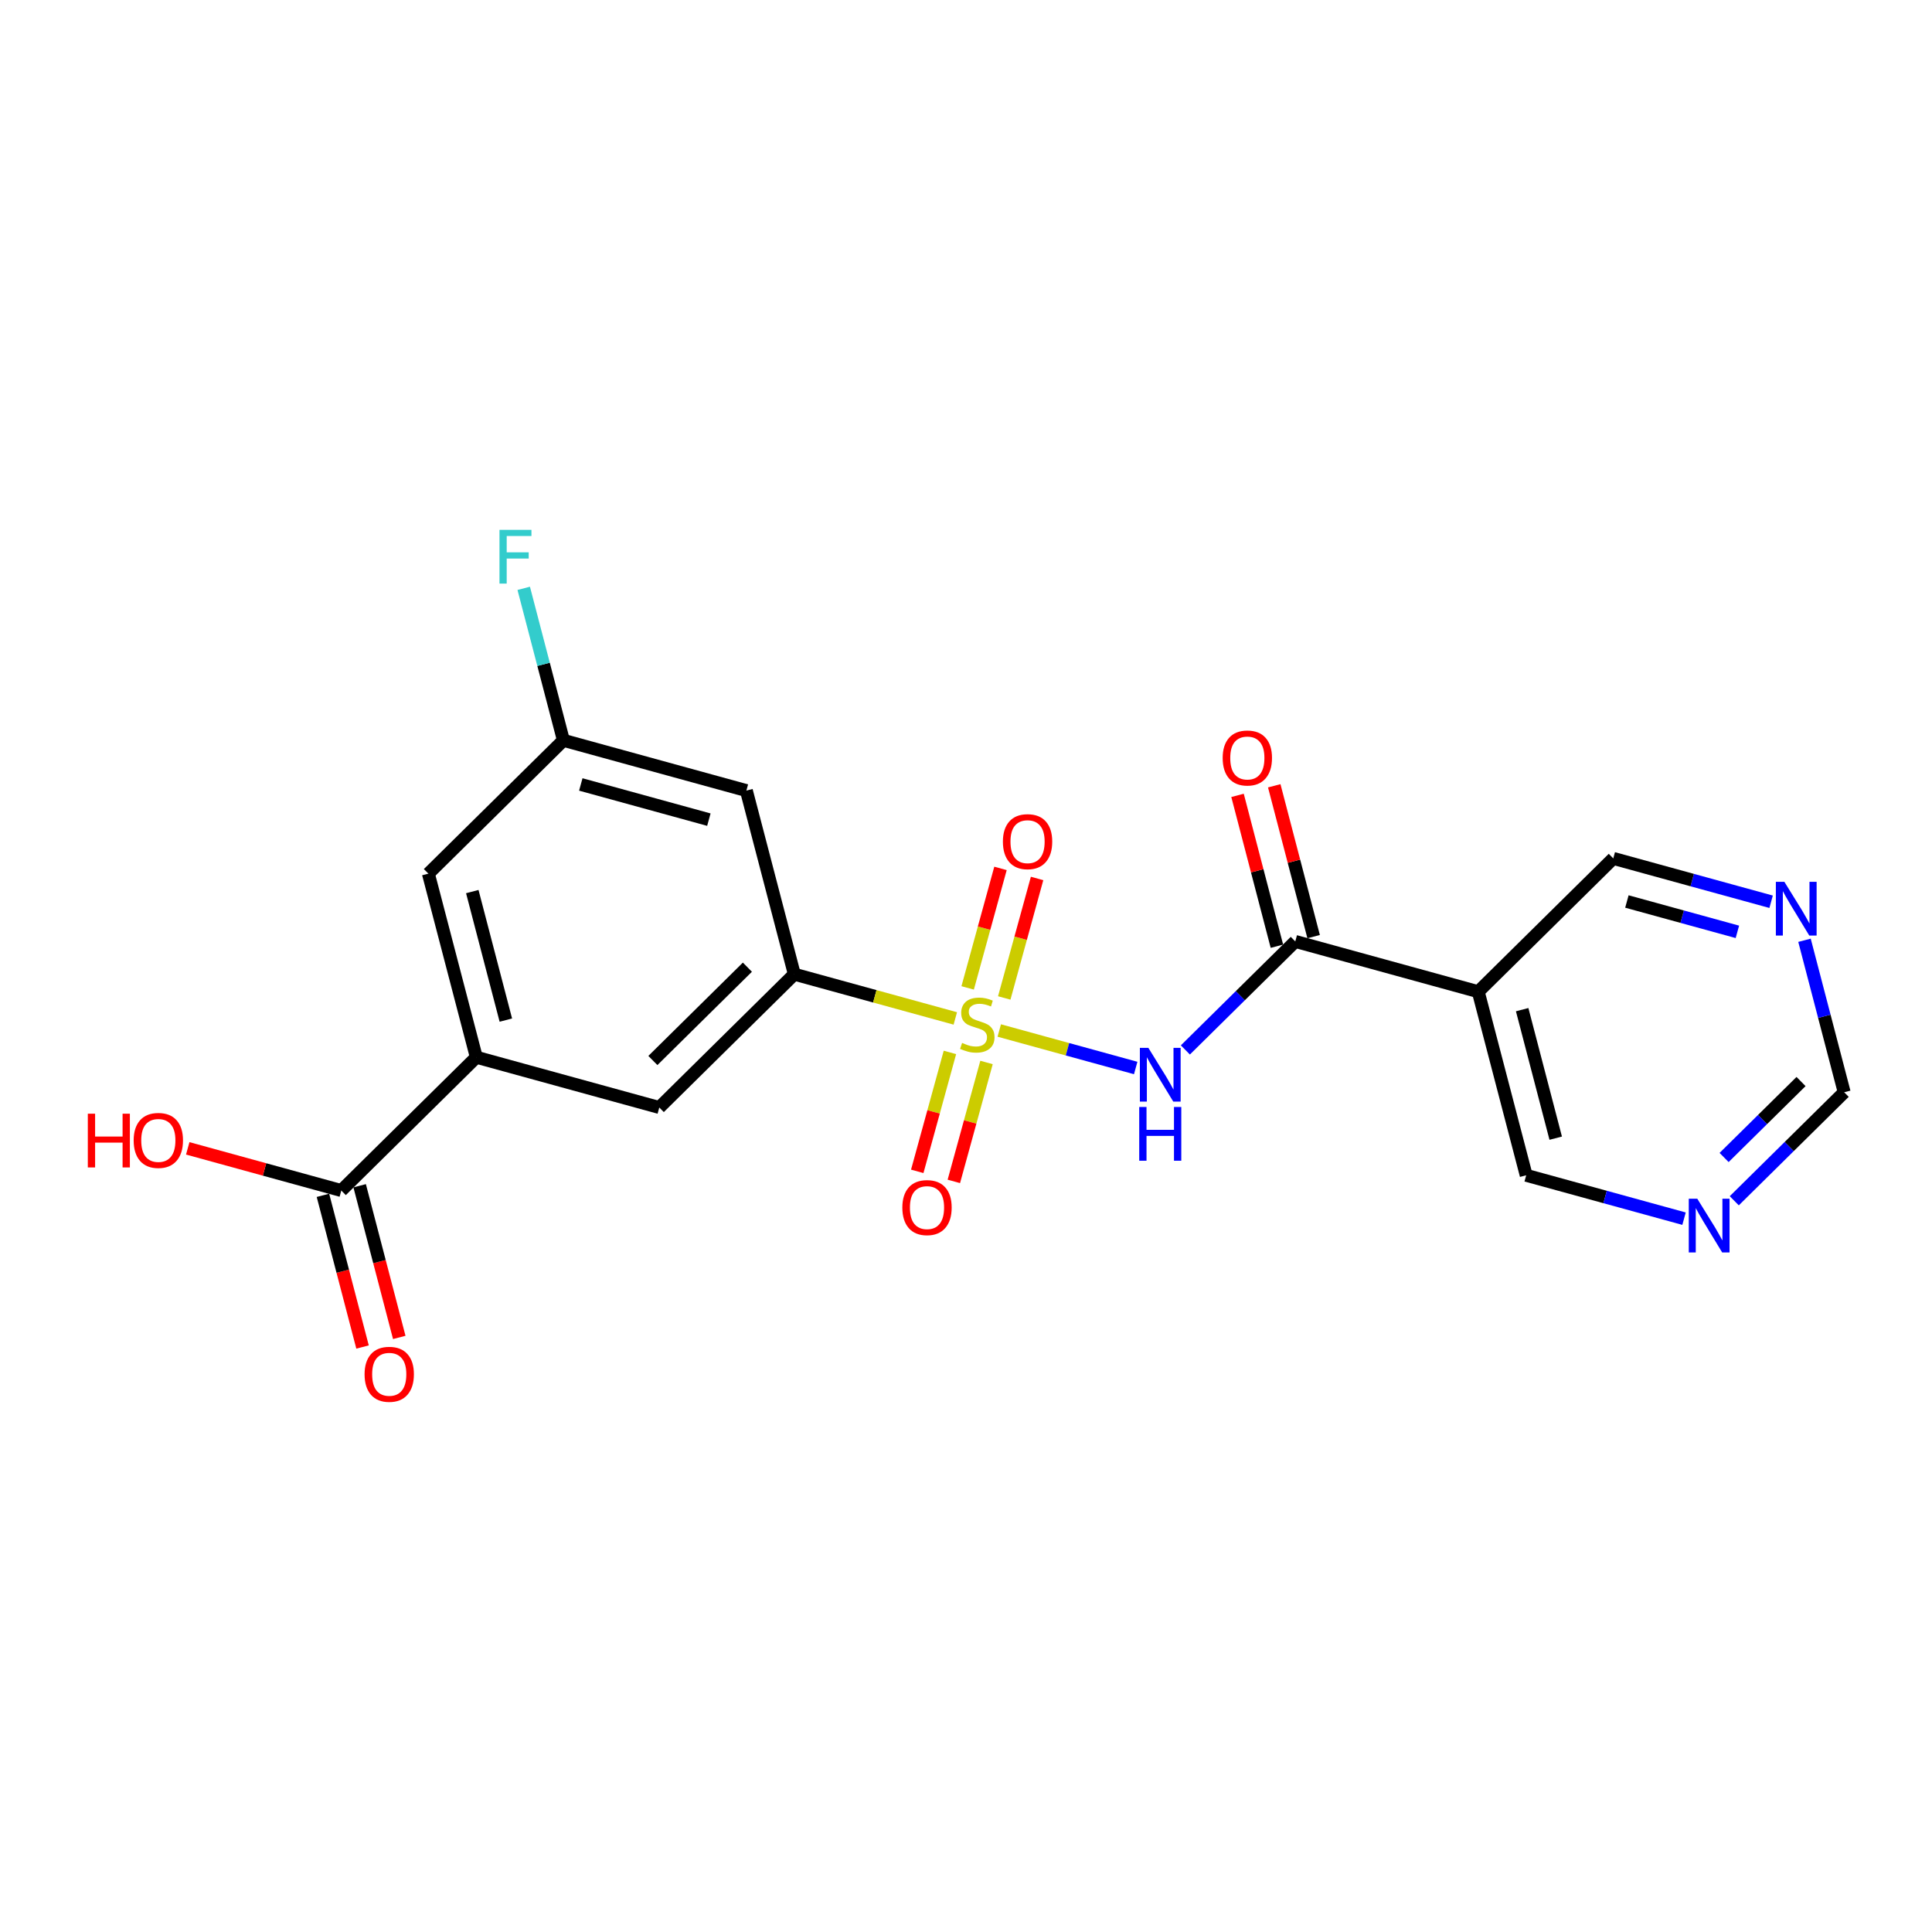 <?xml version='1.0' encoding='iso-8859-1'?>
<svg version='1.1' baseProfile='full'
              xmlns='http://www.w3.org/2000/svg'
                      xmlns:rdkit='http://www.rdkit.org/xml'
                      xmlns:xlink='http://www.w3.org/1999/xlink'
                  xml:space='preserve'
width='300px' height='300px' viewBox='0 0 300 300'>
<!-- END OF HEADER -->
<rect style='opacity:1.0;fill:#FFFFFF;stroke:none' width='300' height='300' x='0' y='0'> </rect>
<rect style='opacity:1.0;fill:#FFFFFF;stroke:none' width='300' height='300' x='0' y='0'> </rect>
<path class='bond-0 atom-0 atom-1' d='M 61.998,207.675 L 58.922,195.899' style='fill:none;fill-rule:evenodd;stroke:#FF0000;stroke-width:2.0px;stroke-linecap:butt;stroke-linejoin:miter;stroke-opacity:1' />
<path class='bond-0 atom-0 atom-1' d='M 58.922,195.899 L 55.847,184.123' style='fill:none;fill-rule:evenodd;stroke:#000000;stroke-width:2.0px;stroke-linecap:butt;stroke-linejoin:miter;stroke-opacity:1' />
<path class='bond-0 atom-0 atom-1' d='M 56.296,209.164 L 53.221,197.388' style='fill:none;fill-rule:evenodd;stroke:#FF0000;stroke-width:2.0px;stroke-linecap:butt;stroke-linejoin:miter;stroke-opacity:1' />
<path class='bond-0 atom-0 atom-1' d='M 53.221,197.388 L 50.146,185.611' style='fill:none;fill-rule:evenodd;stroke:#000000;stroke-width:2.0px;stroke-linecap:butt;stroke-linejoin:miter;stroke-opacity:1' />
<path class='bond-1 atom-1 atom-2' d='M 52.996,184.867 L 41.074,181.591' style='fill:none;fill-rule:evenodd;stroke:#000000;stroke-width:2.0px;stroke-linecap:butt;stroke-linejoin:miter;stroke-opacity:1' />
<path class='bond-1 atom-1 atom-2' d='M 41.074,181.591 L 29.152,178.315' style='fill:none;fill-rule:evenodd;stroke:#FF0000;stroke-width:2.0px;stroke-linecap:butt;stroke-linejoin:miter;stroke-opacity:1' />
<path class='bond-2 atom-1 atom-3' d='M 52.996,184.867 L 73.963,164.166' style='fill:none;fill-rule:evenodd;stroke:#000000;stroke-width:2.0px;stroke-linecap:butt;stroke-linejoin:miter;stroke-opacity:1' />
<path class='bond-3 atom-3 atom-4' d='M 73.963,164.166 L 66.519,135.657' style='fill:none;fill-rule:evenodd;stroke:#000000;stroke-width:2.0px;stroke-linecap:butt;stroke-linejoin:miter;stroke-opacity:1' />
<path class='bond-3 atom-3 atom-4' d='M 78.548,158.401 L 73.337,138.445' style='fill:none;fill-rule:evenodd;stroke:#000000;stroke-width:2.0px;stroke-linecap:butt;stroke-linejoin:miter;stroke-opacity:1' />
<path class='bond-21 atom-21 atom-3' d='M 102.374,171.973 L 73.963,164.166' style='fill:none;fill-rule:evenodd;stroke:#000000;stroke-width:2.0px;stroke-linecap:butt;stroke-linejoin:miter;stroke-opacity:1' />
<path class='bond-4 atom-4 atom-5' d='M 66.519,135.657 L 87.485,114.956' style='fill:none;fill-rule:evenodd;stroke:#000000;stroke-width:2.0px;stroke-linecap:butt;stroke-linejoin:miter;stroke-opacity:1' />
<path class='bond-5 atom-5 atom-6' d='M 87.485,114.956 L 84.404,103.156' style='fill:none;fill-rule:evenodd;stroke:#000000;stroke-width:2.0px;stroke-linecap:butt;stroke-linejoin:miter;stroke-opacity:1' />
<path class='bond-5 atom-5 atom-6' d='M 84.404,103.156 L 81.323,91.357' style='fill:none;fill-rule:evenodd;stroke:#33CCCC;stroke-width:2.0px;stroke-linecap:butt;stroke-linejoin:miter;stroke-opacity:1' />
<path class='bond-6 atom-5 atom-7' d='M 87.485,114.956 L 115.897,122.763' style='fill:none;fill-rule:evenodd;stroke:#000000;stroke-width:2.0px;stroke-linecap:butt;stroke-linejoin:miter;stroke-opacity:1' />
<path class='bond-6 atom-5 atom-7' d='M 90.186,121.809 L 110.073,127.274' style='fill:none;fill-rule:evenodd;stroke:#000000;stroke-width:2.0px;stroke-linecap:butt;stroke-linejoin:miter;stroke-opacity:1' />
<path class='bond-7 atom-7 atom-8' d='M 115.897,122.763 L 123.341,151.272' style='fill:none;fill-rule:evenodd;stroke:#000000;stroke-width:2.0px;stroke-linecap:butt;stroke-linejoin:miter;stroke-opacity:1' />
<path class='bond-8 atom-8 atom-9' d='M 123.341,151.272 L 135.841,154.706' style='fill:none;fill-rule:evenodd;stroke:#000000;stroke-width:2.0px;stroke-linecap:butt;stroke-linejoin:miter;stroke-opacity:1' />
<path class='bond-8 atom-8 atom-9' d='M 135.841,154.706 L 148.34,158.141' style='fill:none;fill-rule:evenodd;stroke:#CCCC00;stroke-width:2.0px;stroke-linecap:butt;stroke-linejoin:miter;stroke-opacity:1' />
<path class='bond-20 atom-8 atom-21' d='M 123.341,151.272 L 102.374,171.973' style='fill:none;fill-rule:evenodd;stroke:#000000;stroke-width:2.0px;stroke-linecap:butt;stroke-linejoin:miter;stroke-opacity:1' />
<path class='bond-20 atom-8 atom-21' d='M 116.056,150.183 L 101.379,164.674' style='fill:none;fill-rule:evenodd;stroke:#000000;stroke-width:2.0px;stroke-linecap:butt;stroke-linejoin:miter;stroke-opacity:1' />
<path class='bond-9 atom-9 atom-10' d='M 147.504,163.419 L 144.967,172.652' style='fill:none;fill-rule:evenodd;stroke:#CCCC00;stroke-width:2.0px;stroke-linecap:butt;stroke-linejoin:miter;stroke-opacity:1' />
<path class='bond-9 atom-9 atom-10' d='M 144.967,172.652 L 142.429,181.886' style='fill:none;fill-rule:evenodd;stroke:#FF0000;stroke-width:2.0px;stroke-linecap:butt;stroke-linejoin:miter;stroke-opacity:1' />
<path class='bond-9 atom-9 atom-10' d='M 153.186,164.98 L 150.649,174.214' style='fill:none;fill-rule:evenodd;stroke:#CCCC00;stroke-width:2.0px;stroke-linecap:butt;stroke-linejoin:miter;stroke-opacity:1' />
<path class='bond-9 atom-9 atom-10' d='M 150.649,174.214 L 148.112,183.447' style='fill:none;fill-rule:evenodd;stroke:#FF0000;stroke-width:2.0px;stroke-linecap:butt;stroke-linejoin:miter;stroke-opacity:1' />
<path class='bond-10 atom-9 atom-11' d='M 155.939,154.962 L 158.488,145.685' style='fill:none;fill-rule:evenodd;stroke:#CCCC00;stroke-width:2.0px;stroke-linecap:butt;stroke-linejoin:miter;stroke-opacity:1' />
<path class='bond-10 atom-9 atom-11' d='M 158.488,145.685 L 161.038,136.407' style='fill:none;fill-rule:evenodd;stroke:#FF0000;stroke-width:2.0px;stroke-linecap:butt;stroke-linejoin:miter;stroke-opacity:1' />
<path class='bond-10 atom-9 atom-11' d='M 150.257,153.401 L 152.806,144.123' style='fill:none;fill-rule:evenodd;stroke:#CCCC00;stroke-width:2.0px;stroke-linecap:butt;stroke-linejoin:miter;stroke-opacity:1' />
<path class='bond-10 atom-9 atom-11' d='M 152.806,144.123 L 155.356,134.845' style='fill:none;fill-rule:evenodd;stroke:#FF0000;stroke-width:2.0px;stroke-linecap:butt;stroke-linejoin:miter;stroke-opacity:1' />
<path class='bond-11 atom-9 atom-12' d='M 155.164,160.016 L 165.757,162.927' style='fill:none;fill-rule:evenodd;stroke:#CCCC00;stroke-width:2.0px;stroke-linecap:butt;stroke-linejoin:miter;stroke-opacity:1' />
<path class='bond-11 atom-9 atom-12' d='M 165.757,162.927 L 176.351,165.838' style='fill:none;fill-rule:evenodd;stroke:#0000FF;stroke-width:2.0px;stroke-linecap:butt;stroke-linejoin:miter;stroke-opacity:1' />
<path class='bond-12 atom-12 atom-13' d='M 184.064,163.034 L 192.597,154.609' style='fill:none;fill-rule:evenodd;stroke:#0000FF;stroke-width:2.0px;stroke-linecap:butt;stroke-linejoin:miter;stroke-opacity:1' />
<path class='bond-12 atom-12 atom-13' d='M 192.597,154.609 L 201.13,146.184' style='fill:none;fill-rule:evenodd;stroke:#000000;stroke-width:2.0px;stroke-linecap:butt;stroke-linejoin:miter;stroke-opacity:1' />
<path class='bond-13 atom-13 atom-14' d='M 203.981,145.44 L 200.923,133.729' style='fill:none;fill-rule:evenodd;stroke:#000000;stroke-width:2.0px;stroke-linecap:butt;stroke-linejoin:miter;stroke-opacity:1' />
<path class='bond-13 atom-13 atom-14' d='M 200.923,133.729 L 197.864,122.017' style='fill:none;fill-rule:evenodd;stroke:#FF0000;stroke-width:2.0px;stroke-linecap:butt;stroke-linejoin:miter;stroke-opacity:1' />
<path class='bond-13 atom-13 atom-14' d='M 198.279,146.929 L 195.221,135.217' style='fill:none;fill-rule:evenodd;stroke:#000000;stroke-width:2.0px;stroke-linecap:butt;stroke-linejoin:miter;stroke-opacity:1' />
<path class='bond-13 atom-13 atom-14' d='M 195.221,135.217 L 192.163,123.506' style='fill:none;fill-rule:evenodd;stroke:#FF0000;stroke-width:2.0px;stroke-linecap:butt;stroke-linejoin:miter;stroke-opacity:1' />
<path class='bond-14 atom-13 atom-15' d='M 201.13,146.184 L 229.541,153.991' style='fill:none;fill-rule:evenodd;stroke:#000000;stroke-width:2.0px;stroke-linecap:butt;stroke-linejoin:miter;stroke-opacity:1' />
<path class='bond-15 atom-15 atom-16' d='M 229.541,153.991 L 236.986,182.5' style='fill:none;fill-rule:evenodd;stroke:#000000;stroke-width:2.0px;stroke-linecap:butt;stroke-linejoin:miter;stroke-opacity:1' />
<path class='bond-15 atom-15 atom-16' d='M 236.36,156.779 L 241.571,176.735' style='fill:none;fill-rule:evenodd;stroke:#000000;stroke-width:2.0px;stroke-linecap:butt;stroke-linejoin:miter;stroke-opacity:1' />
<path class='bond-22 atom-20 atom-15' d='M 250.508,133.29 L 229.541,153.991' style='fill:none;fill-rule:evenodd;stroke:#000000;stroke-width:2.0px;stroke-linecap:butt;stroke-linejoin:miter;stroke-opacity:1' />
<path class='bond-16 atom-16 atom-17' d='M 236.986,182.5 L 249.241,185.867' style='fill:none;fill-rule:evenodd;stroke:#000000;stroke-width:2.0px;stroke-linecap:butt;stroke-linejoin:miter;stroke-opacity:1' />
<path class='bond-16 atom-16 atom-17' d='M 249.241,185.867 L 261.496,189.235' style='fill:none;fill-rule:evenodd;stroke:#0000FF;stroke-width:2.0px;stroke-linecap:butt;stroke-linejoin:miter;stroke-opacity:1' />
<path class='bond-17 atom-17 atom-18' d='M 269.298,186.455 L 277.831,178.03' style='fill:none;fill-rule:evenodd;stroke:#0000FF;stroke-width:2.0px;stroke-linecap:butt;stroke-linejoin:miter;stroke-opacity:1' />
<path class='bond-17 atom-17 atom-18' d='M 277.831,178.03 L 286.364,169.606' style='fill:none;fill-rule:evenodd;stroke:#000000;stroke-width:2.0px;stroke-linecap:butt;stroke-linejoin:miter;stroke-opacity:1' />
<path class='bond-17 atom-17 atom-18' d='M 267.718,179.734 L 273.691,173.837' style='fill:none;fill-rule:evenodd;stroke:#0000FF;stroke-width:2.0px;stroke-linecap:butt;stroke-linejoin:miter;stroke-opacity:1' />
<path class='bond-17 atom-17 atom-18' d='M 273.691,173.837 L 279.664,167.94' style='fill:none;fill-rule:evenodd;stroke:#000000;stroke-width:2.0px;stroke-linecap:butt;stroke-linejoin:miter;stroke-opacity:1' />
<path class='bond-18 atom-18 atom-19' d='M 286.364,169.606 L 283.282,157.806' style='fill:none;fill-rule:evenodd;stroke:#000000;stroke-width:2.0px;stroke-linecap:butt;stroke-linejoin:miter;stroke-opacity:1' />
<path class='bond-18 atom-18 atom-19' d='M 283.282,157.806 L 280.201,146.006' style='fill:none;fill-rule:evenodd;stroke:#0000FF;stroke-width:2.0px;stroke-linecap:butt;stroke-linejoin:miter;stroke-opacity:1' />
<path class='bond-19 atom-19 atom-20' d='M 275.018,140.025 L 262.763,136.658' style='fill:none;fill-rule:evenodd;stroke:#0000FF;stroke-width:2.0px;stroke-linecap:butt;stroke-linejoin:miter;stroke-opacity:1' />
<path class='bond-19 atom-19 atom-20' d='M 262.763,136.658 L 250.508,133.29' style='fill:none;fill-rule:evenodd;stroke:#000000;stroke-width:2.0px;stroke-linecap:butt;stroke-linejoin:miter;stroke-opacity:1' />
<path class='bond-19 atom-19 atom-20' d='M 269.78,144.697 L 261.202,142.34' style='fill:none;fill-rule:evenodd;stroke:#0000FF;stroke-width:2.0px;stroke-linecap:butt;stroke-linejoin:miter;stroke-opacity:1' />
<path class='bond-19 atom-19 atom-20' d='M 261.202,142.34 L 252.623,139.983' style='fill:none;fill-rule:evenodd;stroke:#000000;stroke-width:2.0px;stroke-linecap:butt;stroke-linejoin:miter;stroke-opacity:1' />
<path  class='atom-0' d='M 56.611 213.399
Q 56.611 211.395, 57.601 210.276
Q 58.591 209.156, 60.441 209.156
Q 62.291 209.156, 63.281 210.276
Q 64.271 211.395, 64.271 213.399
Q 64.271 215.426, 63.27 216.581
Q 62.268 217.724, 60.441 217.724
Q 58.602 217.724, 57.601 216.581
Q 56.611 215.438, 56.611 213.399
M 60.441 216.781
Q 61.714 216.781, 62.397 215.933
Q 63.093 215.073, 63.093 213.399
Q 63.093 211.761, 62.397 210.936
Q 61.714 210.099, 60.441 210.099
Q 59.168 210.099, 58.473 210.924
Q 57.789 211.749, 57.789 213.399
Q 57.789 215.084, 58.473 215.933
Q 59.168 216.781, 60.441 216.781
' fill='#FF0000'/>
<path  class='atom-2' d='M 13.636 172.935
L 14.768 172.935
L 14.768 176.482
L 19.034 176.482
L 19.034 172.935
L 20.166 172.935
L 20.166 181.279
L 19.034 181.279
L 19.034 177.425
L 14.768 177.425
L 14.768 181.279
L 13.636 181.279
L 13.636 172.935
' fill='#FF0000'/>
<path  class='atom-2' d='M 20.755 177.084
Q 20.755 175.08, 21.745 173.96
Q 22.735 172.841, 24.585 172.841
Q 26.436 172.841, 27.426 173.96
Q 28.416 175.08, 28.416 177.084
Q 28.416 179.111, 27.414 180.266
Q 26.412 181.409, 24.585 181.409
Q 22.747 181.409, 21.745 180.266
Q 20.755 179.122, 20.755 177.084
M 24.585 180.466
Q 25.858 180.466, 26.542 179.617
Q 27.237 178.757, 27.237 177.084
Q 27.237 175.445, 26.542 174.62
Q 25.858 173.784, 24.585 173.784
Q 23.312 173.784, 22.617 174.609
Q 21.933 175.434, 21.933 177.084
Q 21.933 178.769, 22.617 179.617
Q 23.312 180.466, 24.585 180.466
' fill='#FF0000'/>
<path  class='atom-6' d='M 77.56 82.276
L 82.522 82.276
L 82.522 83.23
L 78.68 83.23
L 78.68 85.764
L 82.097 85.764
L 82.097 86.731
L 78.68 86.731
L 78.68 90.62
L 77.56 90.62
L 77.56 82.276
' fill='#33CCCC'/>
<path  class='atom-9' d='M 149.395 161.943
Q 149.489 161.978, 149.878 162.143
Q 150.267 162.308, 150.692 162.414
Q 151.128 162.508, 151.552 162.508
Q 152.342 162.508, 152.801 162.131
Q 153.261 161.742, 153.261 161.07
Q 153.261 160.611, 153.025 160.328
Q 152.801 160.045, 152.448 159.892
Q 152.094 159.739, 151.505 159.562
Q 150.762 159.338, 150.314 159.126
Q 149.878 158.914, 149.56 158.466
Q 149.254 158.018, 149.254 157.264
Q 149.254 156.215, 149.961 155.566
Q 150.68 154.918, 152.094 154.918
Q 153.06 154.918, 154.157 155.378
L 153.885 156.285
Q 152.884 155.873, 152.129 155.873
Q 151.316 155.873, 150.868 156.215
Q 150.42 156.545, 150.432 157.122
Q 150.432 157.57, 150.656 157.841
Q 150.892 158.112, 151.222 158.265
Q 151.564 158.419, 152.129 158.595
Q 152.884 158.831, 153.332 159.067
Q 153.779 159.303, 154.098 159.786
Q 154.428 160.257, 154.428 161.07
Q 154.428 162.225, 153.65 162.85
Q 152.884 163.463, 151.599 163.463
Q 150.857 163.463, 150.291 163.298
Q 149.737 163.145, 149.077 162.874
L 149.395 161.943
' fill='#CCCC00'/>
<path  class='atom-10' d='M 140.115 187.513
Q 140.115 185.51, 141.105 184.39
Q 142.095 183.271, 143.945 183.271
Q 145.796 183.271, 146.786 184.39
Q 147.776 185.51, 147.776 187.513
Q 147.776 189.541, 146.774 190.696
Q 145.772 191.839, 143.945 191.839
Q 142.107 191.839, 141.105 190.696
Q 140.115 189.552, 140.115 187.513
M 143.945 190.896
Q 145.218 190.896, 145.902 190.047
Q 146.597 189.187, 146.597 187.513
Q 146.597 185.875, 145.902 185.05
Q 145.218 184.213, 143.945 184.213
Q 142.672 184.213, 141.977 185.038
Q 141.293 185.863, 141.293 187.513
Q 141.293 189.199, 141.977 190.047
Q 142.672 190.896, 143.945 190.896
' fill='#FF0000'/>
<path  class='atom-11' d='M 155.729 130.691
Q 155.729 128.687, 156.719 127.568
Q 157.709 126.448, 159.559 126.448
Q 161.41 126.448, 162.4 127.568
Q 163.39 128.687, 163.39 130.691
Q 163.39 132.718, 162.388 133.873
Q 161.386 135.016, 159.559 135.016
Q 157.721 135.016, 156.719 133.873
Q 155.729 132.73, 155.729 130.691
M 159.559 134.074
Q 160.832 134.074, 161.516 133.225
Q 162.211 132.365, 162.211 130.691
Q 162.211 129.053, 161.516 128.228
Q 160.832 127.391, 159.559 127.391
Q 158.286 127.391, 157.591 128.216
Q 156.907 129.041, 156.907 130.691
Q 156.907 132.376, 157.591 133.225
Q 158.286 134.074, 159.559 134.074
' fill='#FF0000'/>
<path  class='atom-12' d='M 178.319 162.714
L 181.053 167.133
Q 181.324 167.569, 181.76 168.359
Q 182.196 169.149, 182.22 169.196
L 182.22 162.714
L 183.328 162.714
L 183.328 171.058
L 182.185 171.058
L 179.25 166.226
Q 178.908 165.66, 178.543 165.012
Q 178.189 164.364, 178.083 164.163
L 178.083 171.058
L 176.999 171.058
L 176.999 162.714
L 178.319 162.714
' fill='#0000FF'/>
<path  class='atom-12' d='M 176.899 171.892
L 178.03 171.892
L 178.03 175.44
L 182.297 175.44
L 182.297 171.892
L 183.428 171.892
L 183.428 180.237
L 182.297 180.237
L 182.297 176.383
L 178.03 176.383
L 178.03 180.237
L 176.899 180.237
L 176.899 171.892
' fill='#0000FF'/>
<path  class='atom-14' d='M 189.855 117.7
Q 189.855 115.696, 190.845 114.576
Q 191.835 113.457, 193.686 113.457
Q 195.536 113.457, 196.526 114.576
Q 197.516 115.696, 197.516 117.7
Q 197.516 119.727, 196.514 120.882
Q 195.512 122.025, 193.686 122.025
Q 191.847 122.025, 190.845 120.882
Q 189.855 119.739, 189.855 117.7
M 193.686 121.082
Q 194.958 121.082, 195.642 120.234
Q 196.337 119.373, 196.337 117.7
Q 196.337 116.061, 195.642 115.236
Q 194.958 114.4, 193.686 114.4
Q 192.413 114.4, 191.717 115.225
Q 191.034 116.05, 191.034 117.7
Q 191.034 119.385, 191.717 120.234
Q 192.413 121.082, 193.686 121.082
' fill='#FF0000'/>
<path  class='atom-17' d='M 263.552 186.135
L 266.287 190.554
Q 266.558 190.99, 266.994 191.78
Q 267.43 192.57, 267.454 192.617
L 267.454 186.135
L 268.561 186.135
L 268.561 194.479
L 267.418 194.479
L 264.484 189.647
Q 264.142 189.081, 263.776 188.433
Q 263.423 187.785, 263.317 187.584
L 263.317 194.479
L 262.232 194.479
L 262.232 186.135
L 263.552 186.135
' fill='#0000FF'/>
<path  class='atom-19' d='M 277.075 136.925
L 279.809 141.345
Q 280.08 141.781, 280.516 142.57
Q 280.952 143.36, 280.976 143.407
L 280.976 136.925
L 282.084 136.925
L 282.084 145.269
L 280.94 145.269
L 278.006 140.437
Q 277.664 139.872, 277.299 139.223
Q 276.945 138.575, 276.839 138.375
L 276.839 145.269
L 275.755 145.269
L 275.755 136.925
L 277.075 136.925
' fill='#0000FF'/>
</svg>
